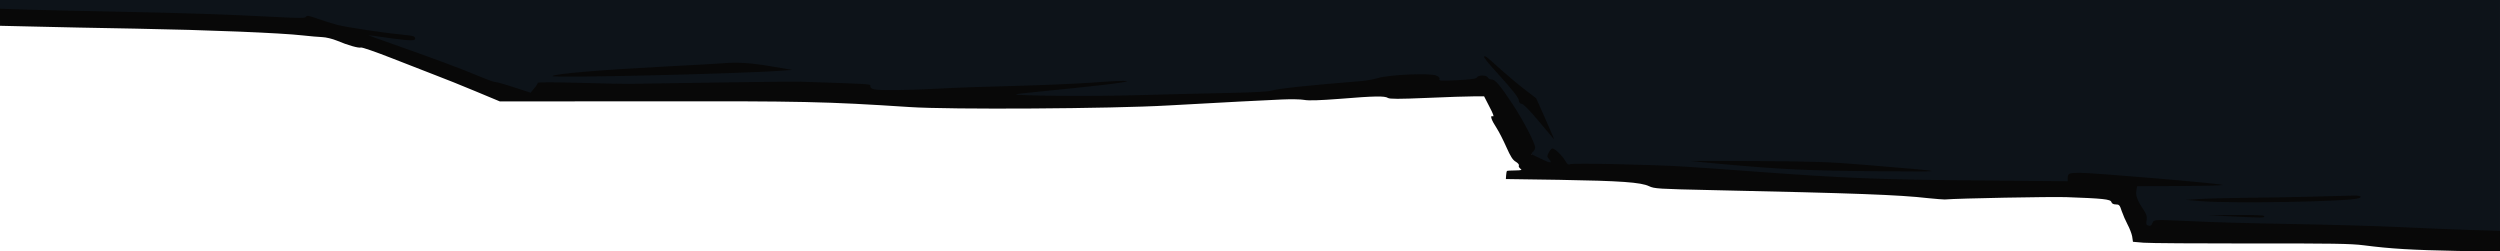<svg version="1.2" xmlns="http://www.w3.org/2000/svg" viewBox="0 0 1920 193" width="1920" height="193"><style>.a{fill:#0d1319}.b{fill:#080808}</style><path class="a" d="m0 16l241 4 161 55 513 2 229-8 42 65 442 11 19 34 273 9.5v-188.5h-1920z"/><path fill-rule="evenodd" class="b" d="m0 6.7l20.8 0.7c11.4 0.3 43.2 1.1 70.7 1.6 50.1 1 81.3 2 121.4 4.1 17.7 0.9 21.5 0.9 22.2-0.3 0.7-1 2.3-0.8 8.6 1.5 4.3 1.6 11.2 3.7 15.3 4.8 7.8 2 37.5 6.4 51.5 7.7 6.5 0.6 8 1 8.3 2.5 0.5 2.3-3.3 2.2-21.3-0.3-7.7-1.1-14.2-2-14.5-1.9-0.3 0 7.7 2.9 17.7 6.4 31 10.9 54.3 19.6 66.2 24.6 6.2 2.7 12.3 4.9 13.4 4.9 1.1 0 7.7 1.8 14.6 4.1l12.6 4.1 2.7-3.3c1.6-1.8 2.8-3.7 2.8-4.3 0-0.5 12.2-0.5 31.7 0 17.5 0.5 34.7 0.9 38.3 0.8 3.6 0 33.3-0.5 66-1 32.7-0.5 61.7-0.8 64.5-0.7 57.4 1.9 55 1.7 54.9 3.5q-0.1 1.7 3 2.4c4 1 27.3 0.7 50.7-0.6 10.1-0.6 35.5-1.5 56.4-2 20.8-0.5 47.6-1.7 59.5-2.5 32.8-2.5 37.2-1.5 8.5 1.8-13.2 1.5-33.4 3.6-44.9 4.7-11.5 1.1-21.1 2.2-21.3 2.4-1.3 1.2 58.1 1.7 92.8 0.7 22.2-0.6 53.7-1.4 69.9-1.7 20-0.4 30.9-1 34-1.9 5.4-1.6 29.6-4.1 66.9-7.1 4.6-0.3 11.4-1.5 15-2.6 8.7-2.5 39.3-3.8 44.1-1.8 2.1 0.9 2.9 1.8 2.5 2.8-0.5 1.3 1.3 1.4 13.7 0.8 10.7-0.6 14.5-1.1 15.1-2.2 1.1-1.9 7.6-1.8 8.3 0.1 0.4 0.8 1.6 1.5 2.9 1.5 2.8 0 6.6 4.5 16.5 19.5 7.8 11.8 17 29.6 17 32.8 0 1.1-0.8 2.6-1.8 3.4-0.9 0.8-1.2 1.6-0.7 1.9 0.5 0.2 4 1.9 7.7 3.7q10 4.9 5.2-0.4c-1.4-1.6-1.4-2 0.1-4.8 0.8-1.7 2.1-3.1 2.8-3.1 1.9 0.1 7.1 5.1 9.6 9.2 1.8 3 2.6 3.6 3.9 2.9 2-1 64.1 0.3 88.7 1.9 9.3 0.6 31.6 2.1 49.5 3.5 72.7 5.4 100.3 6.5 178.2 7.1l65.8 0.6v-2.6c0-3.3 1-3.8 8.8-3.9 10.4-0.1 112.9 8.6 110.2 9.4-1.4 0.4-16.7 0.7-34.1 0.8l-31.6 0.1-0.6 3.6c-0.6 3.9 0.9 7.7 5.9 15.1 2 3 2.4 4.6 2 7.4-0.5 3.1-0.3 3.8 1.5 4.2 1.5 0.4 2.2-0.1 2.9-1.9 0.9-2.2 1.5-2.4 7.7-2.4 3.8 0.1 15.1 0.5 25.3 1 10.2 0.6 42.8 1.5 72.5 2 29.7 0.5 67.7 1.6 84.5 2.4 16.8 0.8 41 1.8 53.7 2.2l23.3 0.7v16l-33.3-0.6c-34.1-0.7-50.3-1.6-71.2-4.3-9.9-1.3-24.9-1.5-86.5-1.4-41 0-78.2-0.2-82.7-0.6l-8.2-0.7-0.6-4.1c-0.4-2.2-2-6.3-3.5-9.1-1.5-2.8-3.5-7.4-4.5-10.3-1.5-4.7-2-5.2-4.5-5.2q-2.9 0-3.5-1.9c-0.6-2.1-6.7-2.7-34.5-3.7-12.8-0.4-82.6 0.9-93.5 1.8-1.1 0-6.7-0.4-12.5-1-22.6-2.6-55.2-3.8-166.4-6.2-41.3-0.9-44.1-1.1-48.1-3-6.3-3-21.6-4.1-69-4.9l-41-0.6 0.2-2.9c0.1-1.6 0.4-3 0.6-3.3 0.3-0.2 3.1-0.4 6.3-0.4 5.1-0.1 5.6-0.3 4-1.4-1-0.8-1.5-1.9-1.1-2.4 0.3-0.6-0.7-1.9-2.4-2.9-2.3-1.3-4-4-7.2-11.2-2.3-5.2-5.6-11.7-7.4-14.5-4.2-6.4-5.4-10.1-3.1-9.2 1.2 0.5 0.5-1.6-2.5-7.3l-4.1-8h-8.2c-4.4 0-20.6 0.5-36 1.2-21.3 0.9-28.3 0.9-29.7 0-2.5-1.6-10.1-1.5-36.9 0.7-15.8 1.2-23.9 1.5-27.5 0.8-2.7-0.5-10.4-0.6-17-0.3-6.6 0.3-21.2 1.1-32.5 1.6-11.3 0.6-36 1.9-55 3-43.3 2.5-167.4 3.3-198.5 1.2-64.2-4.2-81.6-4.6-203.8-4.4l-110.8 0.1-18.7-7.8c-10.3-4.3-24.2-9.9-30.9-12.4-6.7-2.6-21.9-8.5-33.9-13.2-12-4.7-22.4-8.3-23.2-8-1.7 0.6-10-1.7-18.5-5.3-3.4-1.4-8.4-2.6-11.2-2.7-2.8-0.1-9.5-0.7-15-1.3-16.4-1.9-72.6-4.2-128-5.2-28.6-0.5-63.8-1.2-78.3-1.6l-26.2-0.6zm1152.3 46.4c6.2 5.5 14.9 12.8 19.4 16.2l8.1 6.2 7 15.7c3.8 8.7 6.9 15.8 6.7 15.8-0.1 0-5.2-6.1-11.4-13.5-6.9-8.3-11.9-13.5-13.3-13.7-1.4-0.2-2.2-1.1-2.3-2.5-0.2-2.4-4.6-8-18.2-23-5.1-5.5-8.9-10.4-8.6-10.7 1-1 1-1 12.6 9.5zm-560.3-2.2l16.5 2.8-8.5 0.6c-32.1 2.4-177.4 5.8-175.8 4.1 1.8-1.8 38.2-4.8 88.3-7.4 21.5-1.1 40.6-2.2 42.5-2.4 10.9-1 21.8-0.3 37 2.3zm757.3 72.8c44.5 0.3 55.2 0.6 81.7 2.8 68.3 5.7 67.7 5.4 10 5-52.2-0.4-73.1-1.4-119.5-5.6-12.7-1.2-23.1-2.2-23.2-2.3-0.1-0.1 22.9 0 51 0.1zm458 26.5c5.4-0.2 7.7 1 4 2.1-8.6 2.6-96.8 4.1-120.8 2.2l-12-1 9.5-0.6c5.2-0.4 21.9-0.8 37-1 15.1-0.1 38.5-0.5 52-0.9 13.5-0.4 27.1-0.7 30.3-0.8zm-111.8 15.1l21.8-0.2c13.9-0.1 21.7 0.2 21.7 0.9 0 1.4-0.7 1.4-29 0z"/></svg>